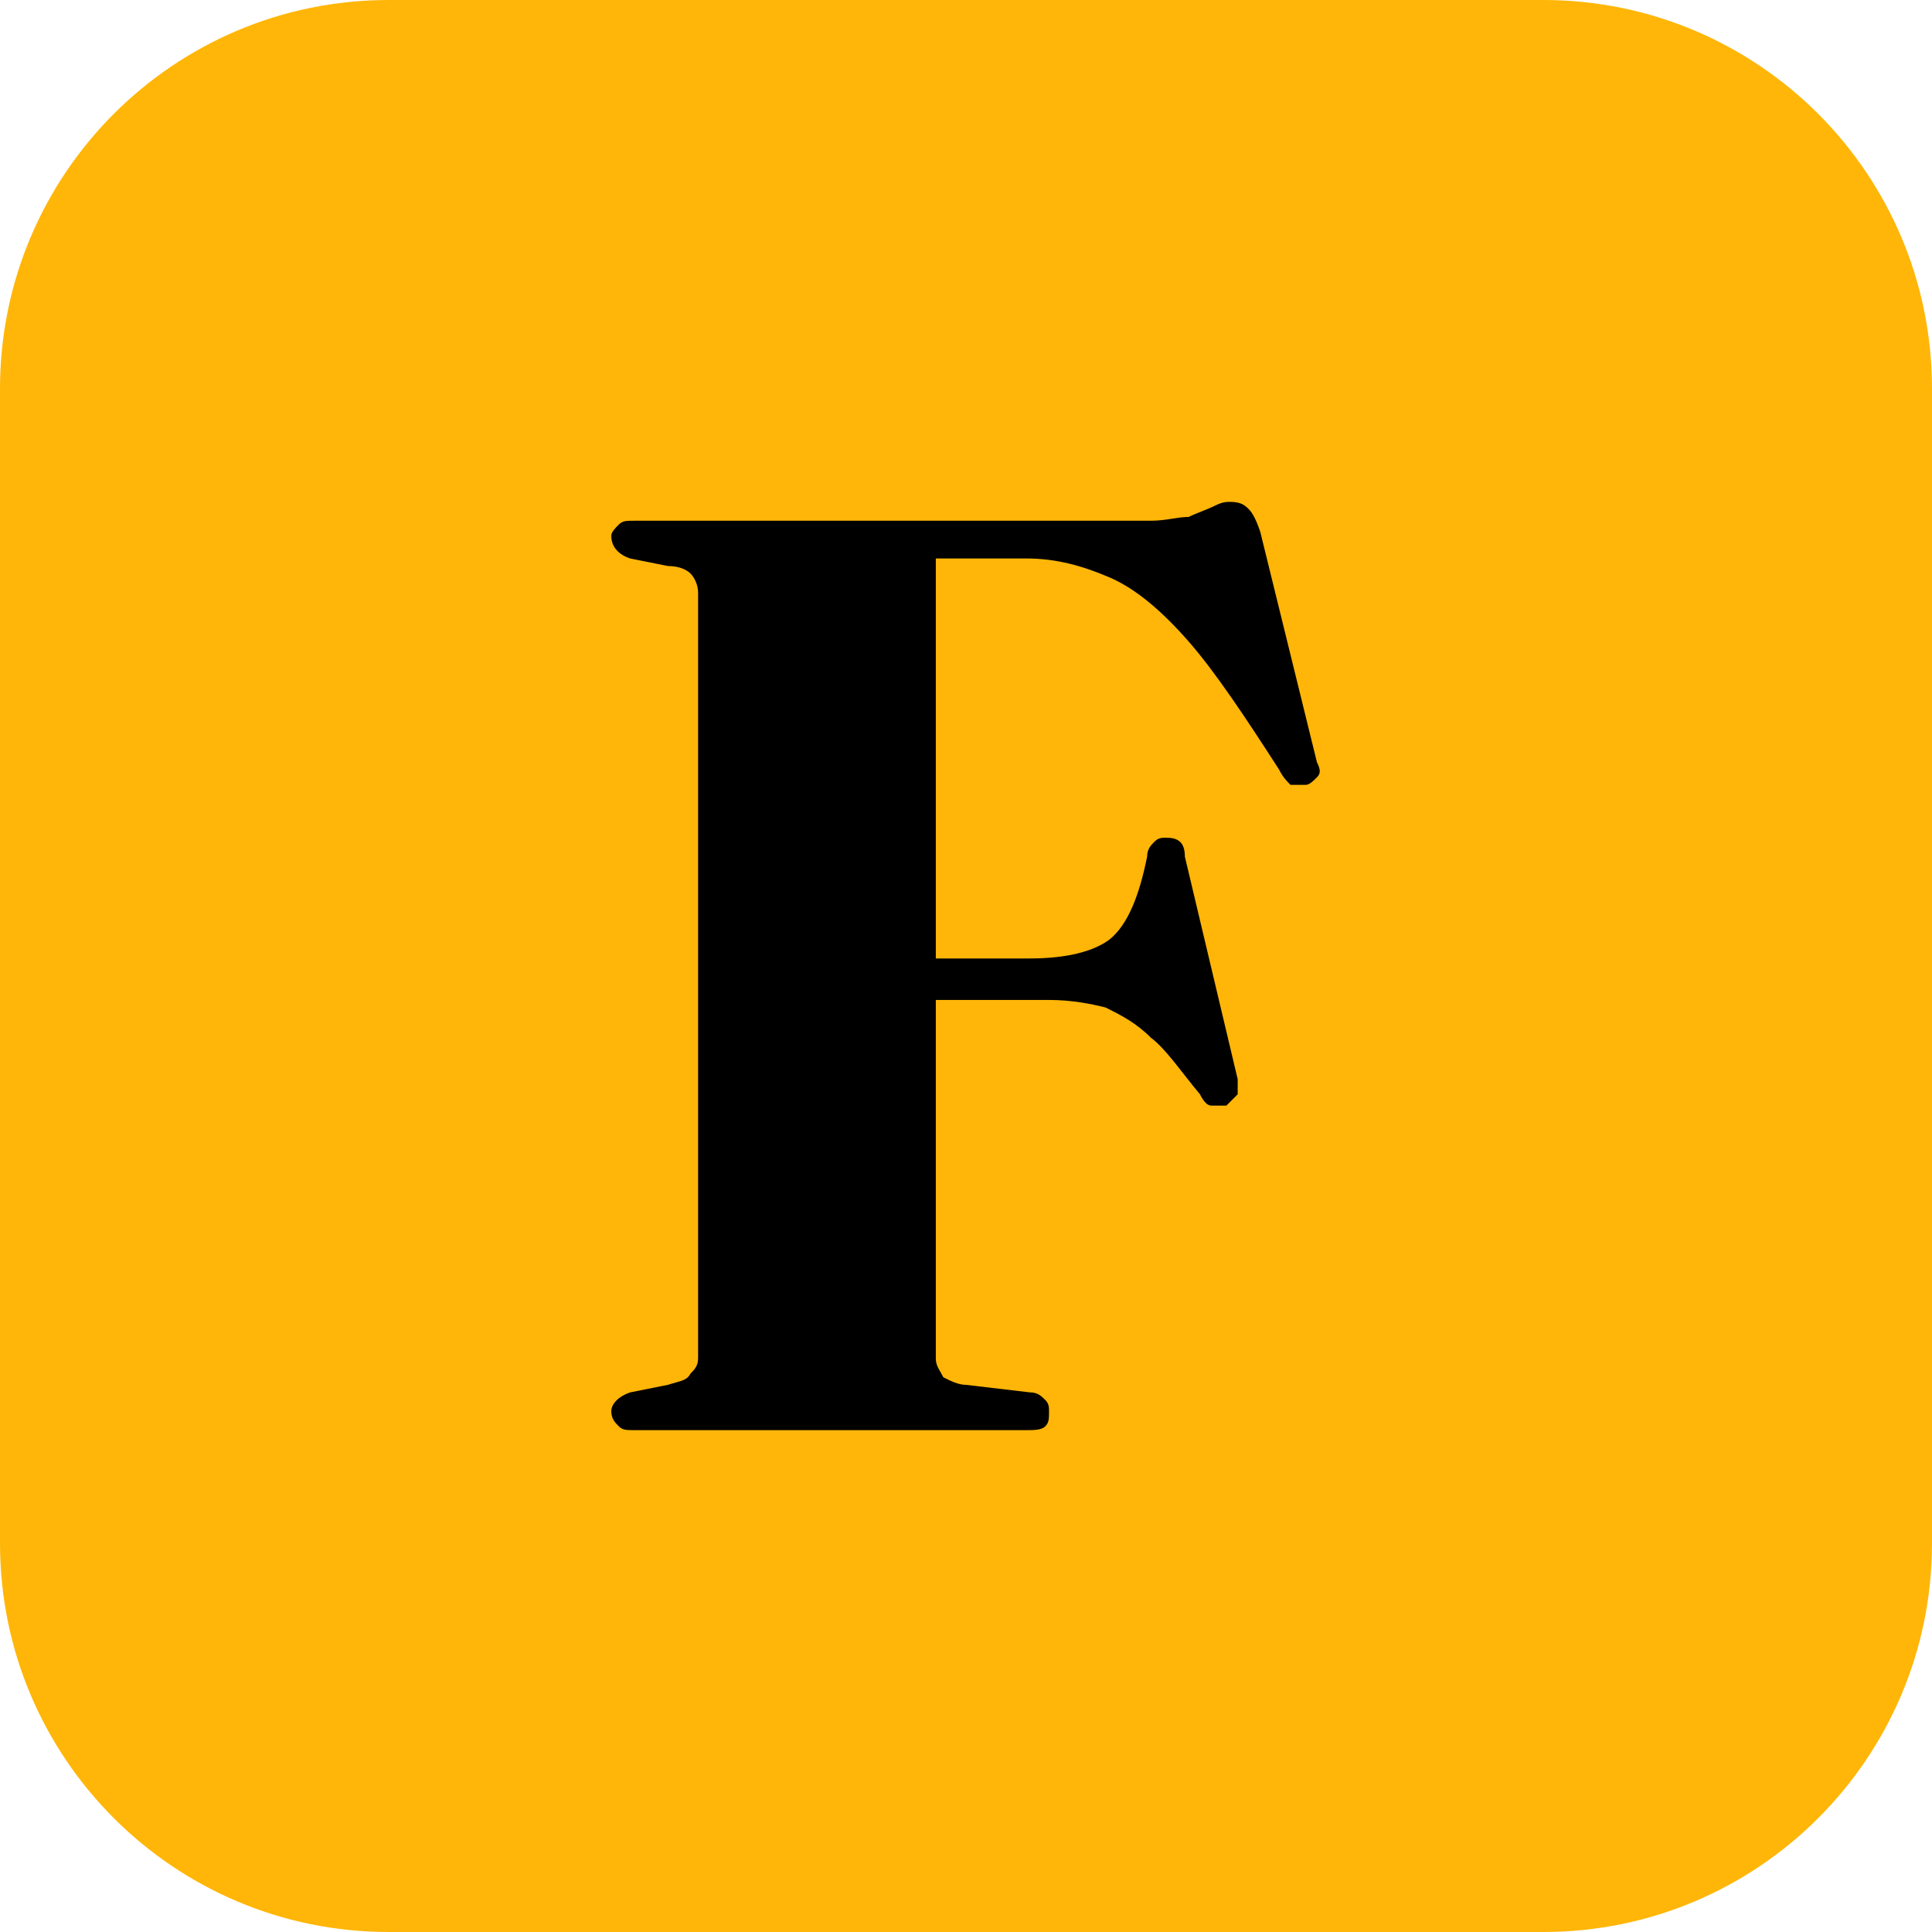 <svg version="1.2" xmlns="http://www.w3.org/2000/svg" viewBox="0 0 512 512" width="512" height="512">
	<style>
		.s0 { fill: #ffb608 } 
		.s1 { fill: #161616 } 
	</style>
	<g id="Layer 1">
		<path id="Forma 3" fill-rule="evenodd" class="s0" d="m103 0h306c56.89 0 103 46.11 103 103v306c0 56.89-46.11 103-103 103h-306c-56.89 0-103-46.11-103-103v-306c0-56.89 46.11-103 103-103z"/>
		  <path class="fil1" d="M305 138c4,0 7,-1 10,-1 2,-1 5,-2 7,-3 2,-1 3,-1 4,-1 3,0 4,1 5,2 1,1 2,3 3,6l15 61c1,2 1,3 0,4 -1,1 -2,2 -3,2 -2,0 -3,0 -4,0 -1,-1 -2,-2 -3,-4 -9,-14 -17,-26 -24,-34 -7,-8 -14,-14 -21,-17 -7,-3 -14,-5 -22,-5l-24 0 0 212c0,2 1,3 2,5 2,1 4,2 6,2l17 2c2,0 3,1 4,2 1,1 1,2 1,3 0,2 0,3 -1,4 -1,1 -3,1 -5,1l-104 0c-2,0 -3,0 -4,-1 -1,-1 -2,-2 -2,-4 0,-2 2,-4 5,-5l10 -2c3,-1 5,-1 6,-3 1,-1 2,-2 2,-4l0 -203c0,-2 -1,-4 -2,-5 -1,-1 -3,-2 -6,-2l-10 -2c-3,-1 -5,-3 -5,-6 0,-1 1,-2 2,-3 1,-1 2,-1 4,-1l137 0zm-75 116l43 0c10,0 17,-2 21,-5 5,-4 8,-12 10,-22 0,-2 1,-3 2,-4 1,-1 2,-1 3,-1 3,0 5,1 5,5l14 59c0,2 0,3 0,4 -1,1 -2,2 -3,3 -1,0 -2,0 -4,0 -1,0 -2,-1 -3,-3 -5,-6 -9,-12 -13,-15 -4,-4 -8,-6 -12,-8 -4,-1 -9,-2 -15,-2l-48 0 0 -11z"/>
	</g>
</svg>